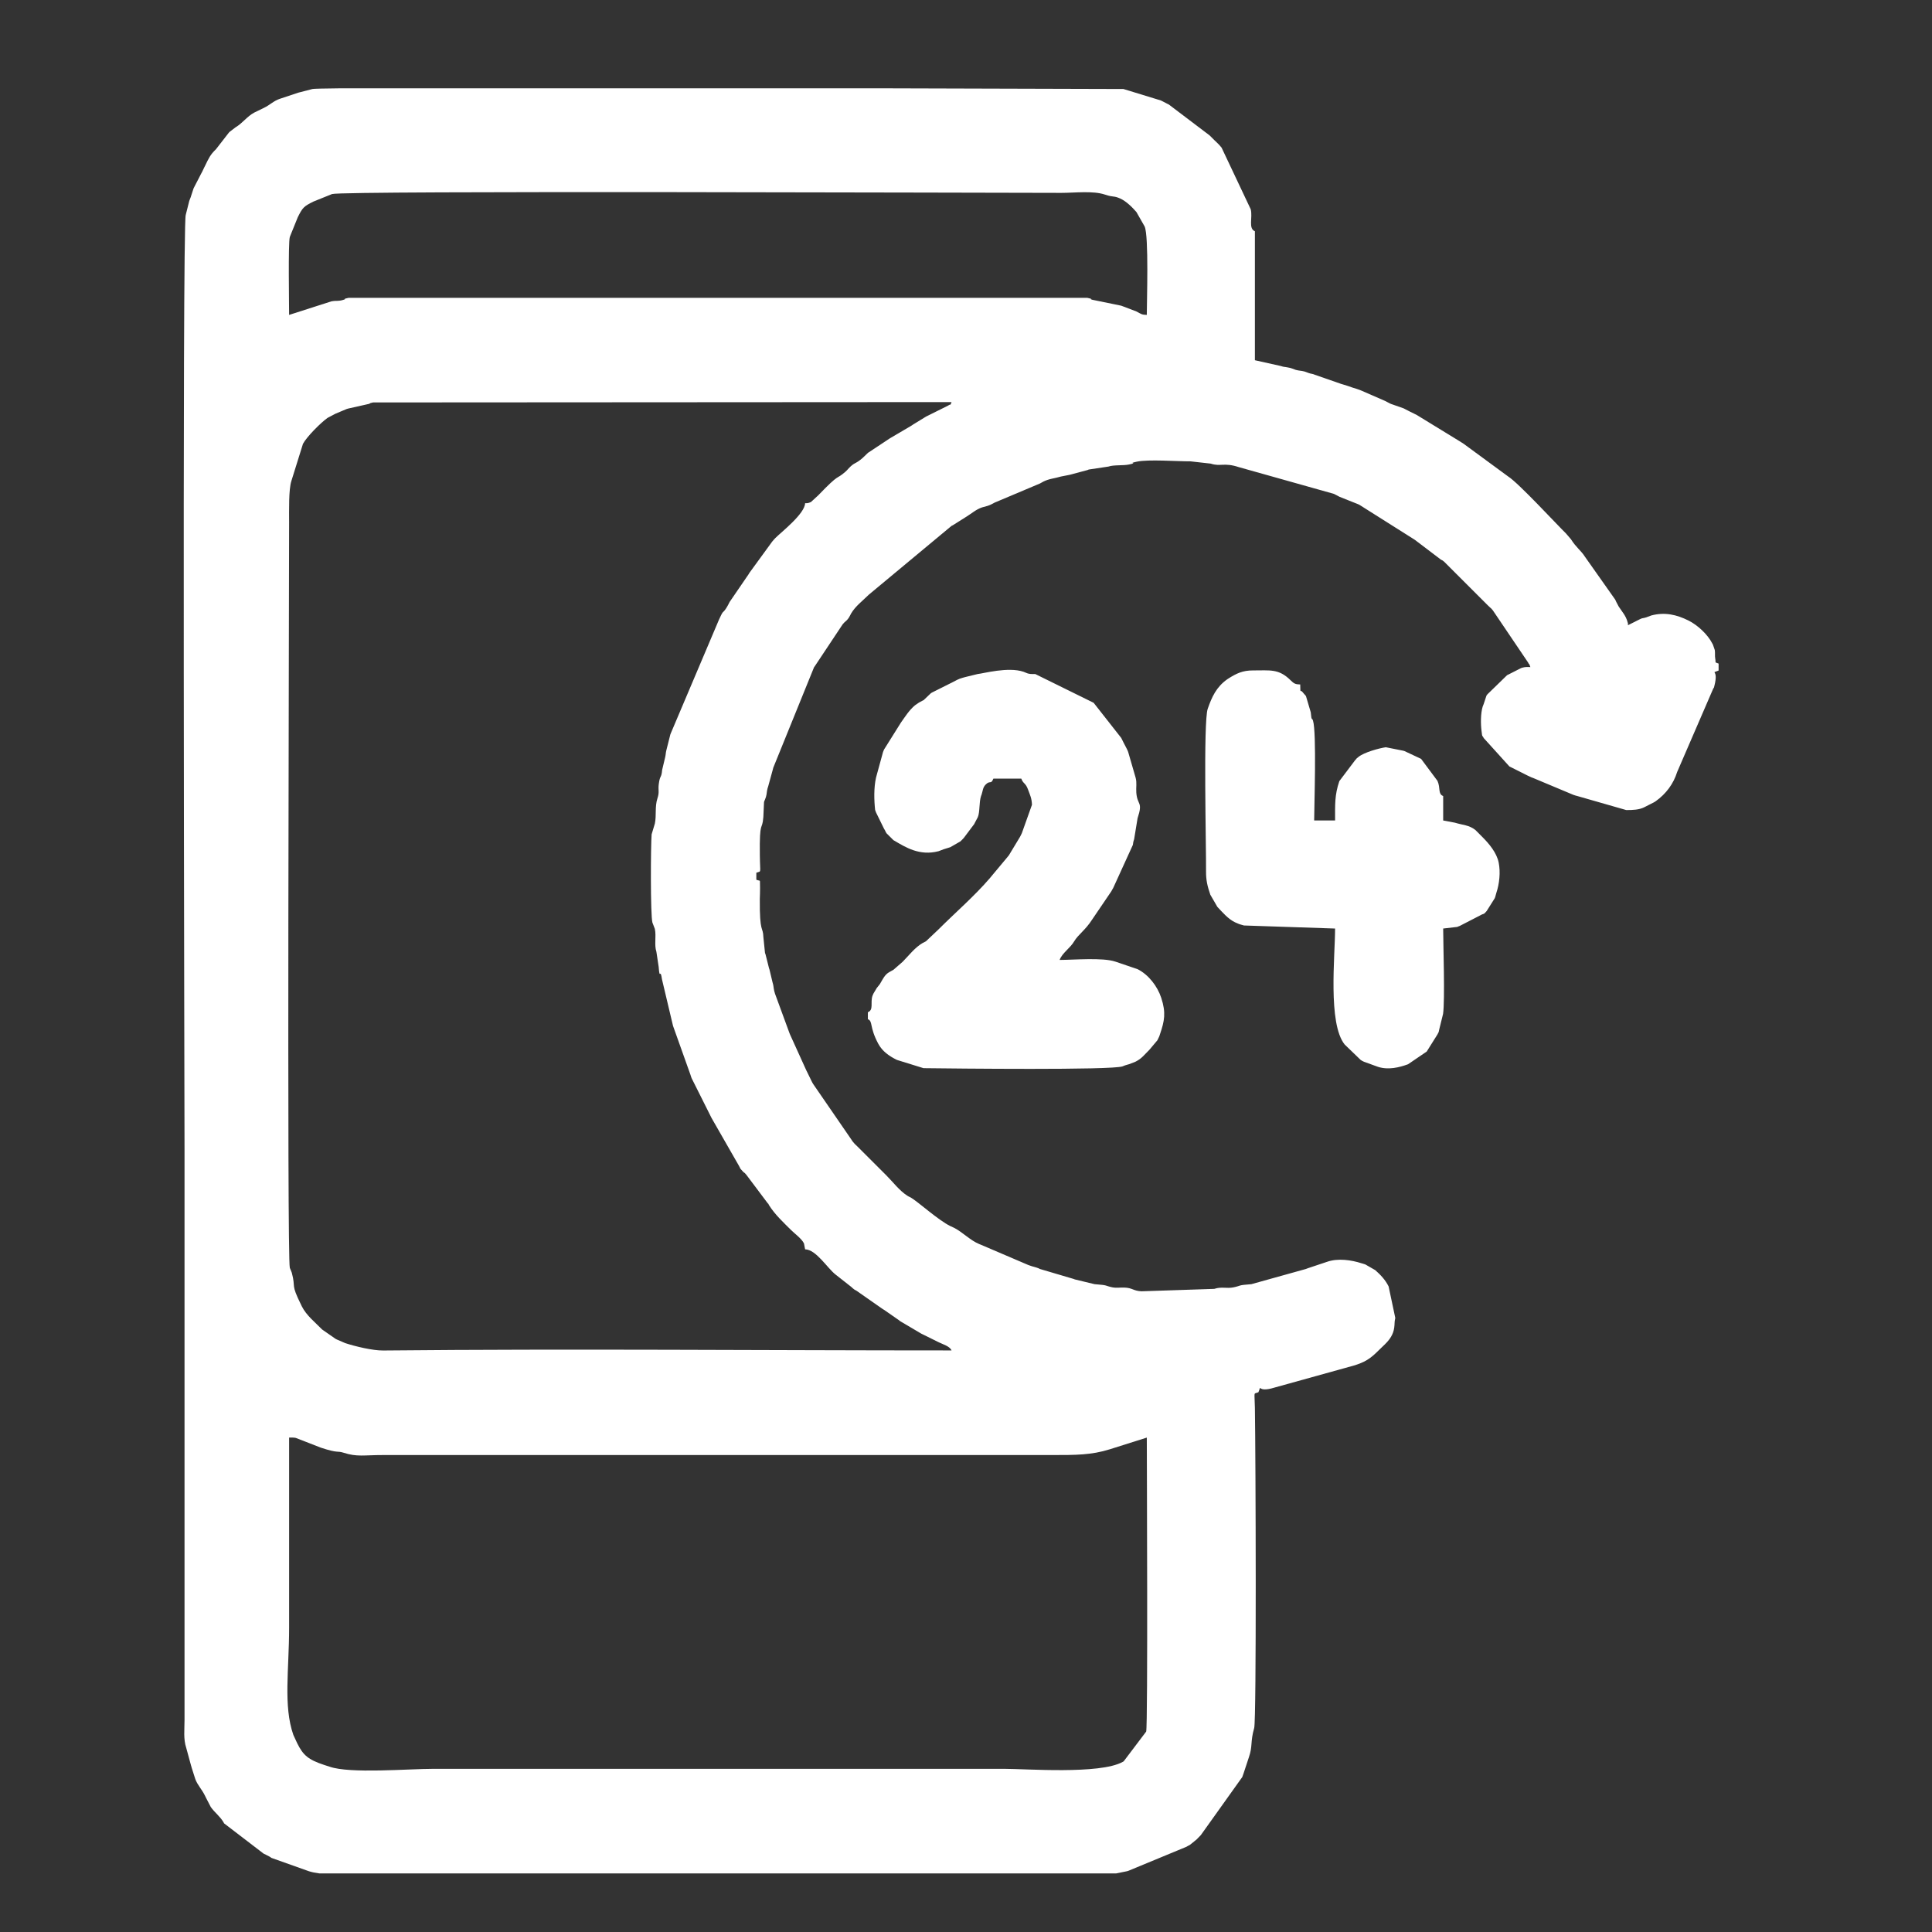 <?xml version="1.0" encoding="UTF-8"?>
<!DOCTYPE svg PUBLIC "-//W3C//DTD SVG 1.1//EN" "http://www.w3.org/Graphics/SVG/1.1/DTD/svg11.dtd">
<!-- Creator: CorelDRAW -->
<svg xmlns="http://www.w3.org/2000/svg" xml:space="preserve" width="5.503mm" height="5.503mm" version="1.1" style="shape-rendering:geometricPrecision; text-rendering:geometricPrecision; image-rendering:optimizeQuality; fill-rule:evenodd; clip-rule:evenodd"
viewBox="0 0 550.32 550.32"
 xmlns:xlink="http://www.w3.org/1999/xlink"
 xmlns:xodm="http://www.corel.com/coreldraw/odm/2003">
 <rect x="0" y="0" width="550.32" height="550.32" fill="#333333" stroke="none"/>
 <defs>
  <style type="text/css">
   <![CDATA[
    .fil0 {fill:white}
   ]]>
  </style>
 </defs>
 <g id="Camada_x0020_1">
  <path class="fil0" d="M82.35 409.49c0.67,0 1.24,-0.05 1.9,0.09l7.15 2.78c5.09,1.68 4.51,0.82 6.49,1.45 3.85,1.24 5.72,0.65 11.27,0.65 63.56,0 127.12,0 190.68,0 6.56,0 11.01,0.01 16.26,-1.63l10.56 -3.34c0,5.32 0.34,81.87 -0.18,83.74l-6.41 8.48c-0.1,0.06 -0.22,0.13 -0.32,0.18 -6.49,3.58 -27.49,1.95 -33.81,1.95 -54.13,0 -108.25,0 -162.38,0 -7.17,0 -23.91,1.44 -29.68,-0.61l-1.5 -0.48c-4.65,-1.53 -6.04,-2.81 -7.72,-6.19l-1.1 -2.37c-2.9,-8.31 -1.21,-18.52 -1.21,-30.57 0,-18.05 0,-36.09 0,-54.13zm179.76 49.66l-1.99 -1 1.99 1zm118.18 -194.66c0,7.78 -2.09,27.04 2.73,33.03l4.55 4.39c0.49,0.32 0.31,0.21 0.96,0.53l4 1.45c2.95,0.94 6.05,0.17 8.54,-0.74l5.32 -3.62 3.06 -4.88c0.05,-0.1 0.12,-0.23 0.17,-0.33 0.32,-0.82 -0.06,0.69 0.35,-1.14l1.08 -4.38c0.57,-3.97 0.03,-19.91 0.03,-24.31l4 -0.46c0.11,-0.04 0.24,-0.11 0.35,-0.15 0.12,-0.04 0.24,-0.09 0.36,-0.13l5.9 -3.04c0.99,-0.59 0.84,-0.06 1.78,-1.21l2.3 -3.65c0.25,-0.6 0.23,-0.86 0.46,-1.53 0.87,-2.6 1.21,-5.87 0.66,-8.62 -0.56,-2.8 -2.76,-5.4 -4.64,-7.28l-1.98 -1.99c-1.79,-1.44 -3.74,-1.43 -5.85,-2.09l-3.34 -0.63 0 -6.96c-1.56,-0.62 -0.7,-2.27 -1.63,-4.33l-4.66 -6.26 -4.74 -2.22c-0.12,-0.04 -0.26,-0.07 -0.38,-0.11l-4.93 -0.98c-1.99,0.29 -6.18,1.46 -7.75,2.73 -1.19,0.96 -0.01,-0.04 -1.01,0.98l-4.48 5.94c-1.36,4 -1.21,6.69 -1.21,11.21l-5.96 0c0,-3.88 0.74,-25.17 -0.34,-28.46 -0.36,-1.07 -0.36,0.46 -0.63,-2.35l-1.36 -4.6c-0.06,-0.09 -0.15,-0.2 -0.21,-0.29 -0.01,-0.01 -0.47,-0.47 -0.7,-0.79 -0.74,-1.06 -0.67,0.77 -0.73,-2.25 -1.38,-0.03 -1.75,-0.22 -2.76,-1.21 -3.38,-3.35 -5.87,-2.77 -10.68,-2.79 -2.96,-0.01 -4.76,0.86 -7.09,2.35 -0.09,0.06 -0.21,0.13 -0.3,0.2 -3.07,2.19 -4.34,4.99 -5.52,8.38 -1.3,3.72 -0.41,39.63 -0.48,46.22 -0.03,2.62 0.42,4.38 1.22,6.73l2 3.46c1.52,1.61 3.04,3.43 5.03,4.4l1.04 0.45c0.12,0.04 0.25,0.09 0.37,0.13 0.53,0.18 0.66,0.17 1.16,0.33l25.94 0.87zm-97.33 -42.7l7.95 0c0.54,1.5 1.21,1.16 1.9,3.06 0.61,1.67 1.06,2.46 1.14,4.38l-2.89 8.11c0,0.01 -0.48,0.95 -0.49,0.99l-3.18 5.27c-0.08,0.12 -0.35,0.44 -0.44,0.55l-4.52 5.41c-0.09,0.12 -0.35,0.44 -0.45,0.55 -4.51,5.24 -9.76,9.73 -14.66,14.63l-3.57 3.38c-0.65,0.4 -0.41,0.18 -0.98,0.51 -2.17,1.27 -3.85,3.49 -5.63,5.3l-2.65 2.31c-1.57,0.91 -2.03,0.92 -3.14,2.82l-0.73 1.26c-0.03,0.05 -0.86,1.07 -0.88,1.11l-0.93 1.55c-0.06,0.14 -0.25,0.54 -0.3,0.69 -0.64,1.98 0.41,3.97 -1.3,4.66l0 1.98c1.49,0.61 0.36,2.13 2.95,6.98 1.18,2.2 3.12,3.53 5.32,4.62l7.58 2.35c8.98,0.11 53.5,0.6 56.68,-0.51l0.71 -0.28c0.52,-0.18 0.64,-0.18 1.15,-0.34l1.79 -0.69c1.87,-0.92 2.57,-2.02 4.02,-3.43l2.27 -2.7c0.07,-0.13 0.26,-0.52 0.32,-0.66 0.4,-0.9 0.06,-0.03 0.42,-1.08 1.28,-3.76 1.75,-6.08 0.35,-10.35 -1.08,-3.3 -3.62,-6.6 -6.74,-8.16l-6.3 -2.14c-3.68,-1.24 -11.87,-0.49 -15.9,-0.49 0.71,-1.97 3.03,-3.38 4.14,-5.29 1.13,-1.94 3.19,-3.17 5.16,-6.27l5.42 -7.98c0.34,-0.55 0.14,-0.34 0.54,-0.96l5.6 -12.27c0.24,-1.31 0,-0.49 0.36,-1.62l0.98 -5.98c1.61,-4.85 -0.08,-3.54 -0.36,-7.29 -0.12,-1.54 0.22,-2.73 -0.2,-4.27l-2.12 -7.31c-0.04,-0.12 -0.1,-0.25 -0.14,-0.36 -0.05,-0.1 -0.11,-0.23 -0.16,-0.34 -0.05,-0.1 -0.12,-0.23 -0.16,-0.33l-0.85 -1.63c-0.19,-0.38 -0.47,-0.95 -0.66,-1.33l-7.86 -10.01 -16.64 -8.2c-0.75,-0.02 -1.12,0.06 -1.88,-0.1 -0.14,-0.03 -0.26,-0.07 -0.39,-0.11l-1.06 -0.43c-4.41,-1.49 -11.51,0.51 -13.06,0.64l-3.6 0.88c-0.79,0.26 -0.73,0.16 -1.52,0.46 -0.14,0.06 -0.55,0.24 -0.69,0.3l-1.64 0.85c-0.1,0.05 -0.23,0.11 -0.33,0.16l-5.29 2.65c-0.09,0.06 -0.22,0.14 -0.3,0.2l-1.78 1.7c-1.37,1.09 0.97,-0.59 -0.59,0.4l-0.64 0.35c-0.1,0.05 -0.24,0.11 -0.33,0.17l-1.18 0.81c-1.68,1.44 -2.75,3.18 -4,4.94l-4.78 7.63c-0.06,0.14 -0.24,0.55 -0.29,0.7l-1.71 6.24c-0.87,2.74 -0.89,6.34 -0.64,9.32 0.11,1.39 0.03,0.64 0.34,1.64l2.29 4.67c0.47,0.72 0.25,0.55 0.7,1.28l1.99 1.98c0.09,0.06 0.23,0.12 0.32,0.18 3.03,1.78 7.11,4.4 12.55,2.95l1.44 -0.55c0.8,-0.28 1.14,-0.31 1.89,-0.59l2.84 -1.63c0.6,-0.53 0.39,-0.4 0.99,-1l2.98 -3.97c0.05,-0.1 0.11,-0.23 0.16,-0.33l0.69 -1.3c0.05,-0.1 0.13,-0.22 0.17,-0.33 0.62,-1.47 0.32,-4.22 0.92,-6.03 0.04,-0.11 0.1,-0.24 0.14,-0.35 0.39,-1.16 0.32,-1.99 1.13,-2.85 1.34,-1.4 1.51,0.09 2.24,-1.73zm-185.73 -196.64l153.61 0c38.74,0.09 69.15,0.2 69.16,0.2l10.64 3.26c0.11,0.05 0.24,0.11 0.34,0.16 0.11,0.05 0.23,0.12 0.33,0.17 0.4,0.19 0.75,0.39 0.98,0.51 1.22,0.62 -0.57,-0.29 0.66,0.33l11.59 8.78c0.48,0.48 1,1.01 1.49,1.48 0.16,0.16 0.41,0.39 0.76,0.73 0.1,0.1 0.4,0.39 0.5,0.5 0.24,0.26 0.59,0.67 0.68,0.8l8.29 17.54c0.61,2.32 -0.76,5.47 1.19,6.26l0 36.74 7.31 1.63c1.2,0.37 0.82,0.17 2.06,0.42 0.95,0.19 0.5,0.09 1.19,0.3l1.09 0.4c1.04,0.28 1.48,0.19 2.51,0.47l0.73 0.26c0.12,0.04 0.24,0.1 0.36,0.14 0.69,0.2 0.24,0.11 1.19,0.3l7.74 2.69c0.11,0.04 0.25,0.09 0.36,0.13 0.13,0.04 0.26,0.07 0.39,0.11l1.52 0.47c0.12,0.04 0.24,0.09 0.36,0.13l1.11 0.38c0.46,0.15 0.68,0.2 1.14,0.35l0.73 0.26c0.12,0.04 0.25,0.1 0.37,0.14l6.91 3.01c0.23,0.12 0.58,0.32 0.98,0.51 0.1,0.05 0.22,0.12 0.33,0.17 0.11,0.05 0.23,0.11 0.34,0.16l3.67 1.29c0.14,0.07 0.52,0.28 0.65,0.34l0.66 0.34c0.1,0.05 0.23,0.12 0.33,0.17l1.66 0.82c0.1,0.05 0.23,0.11 0.34,0.16l12.62 7.73c0.09,0.06 0.21,0.14 0.3,0.2 0.09,0.06 0.22,0.13 0.31,0.18l12.89 9.46c2.91,1.83 13.7,13.52 16.5,16.27l1.38 1.61c1.46,2.33 2.9,3.25 3.97,4.96l8.63 12.23c0,0 0.31,0.68 0.31,0.68l0.69 1.3c0.95,1.46 2.05,2.6 2.52,4.43 0.17,0.7 0.09,0.03 0.11,0.88l3.3 -1.66c0.89,-0.48 0.87,-0.24 1.91,-0.58l1.45 -0.54c3.86,-1.02 7.23,-0.22 10.57,1.44 2.59,1.29 5.47,3.93 6.82,6.59 0.05,0.1 0.12,0.22 0.17,0.33l0.51 1.48c0.14,0.85 -0.01,1.7 0.12,2.36 0.29,1.53 -0.35,0.97 0.97,1.51l0 1.98c-2.56,1.04 0.07,-0.7 -1.18,4.28 -0.3,1.22 0.02,0.08 -0.43,1.05l-10.2 23.58c-1.05,3.37 -3.16,6.21 -6.09,8.3 -0.09,0.06 -0.21,0.14 -0.3,0.2 -0.09,0.06 -0.22,0.13 -0.32,0.18 -0.05,0.03 -0.92,0.46 -0.99,0.5l-1.64 0.84c-1.46,0.74 -3.26,0.82 -5.16,0.81l-13.91 -3.99c-0.7,-0.21 -0.38,-0.06 -1.14,-0.34l-11.55 -4.84c-0.12,-0.04 -0.25,-0.08 -0.37,-0.13l-1.35 -0.63c-0.1,-0.05 -0.23,-0.12 -0.33,-0.17l-4.3 -2.16c-0.1,-0.05 -0.23,-0.11 -0.33,-0.16l-7.31 -8.08c-0.53,-1.09 -0.36,0.07 -0.61,-1.87 -0.29,-2.15 -0.28,-5.22 0.31,-7.11 0.05,-0.16 0.23,-0.56 0.28,-0.71l0.74 -2.24c0.74,-1.45 -0.46,0.64 0.39,-0.6l5.54 -5.39c0.1,-0.05 0.23,-0.11 0.33,-0.16l3.62 -1.84c0.12,-0.04 0.25,-0.1 0.37,-0.13 0.97,-0.26 1.3,-0.18 2.31,-0.18 -0.72,-1.97 0.04,0.08 -0.67,-1.33l-10.01 -14.81c-0.58,-0.74 -0.35,-0.38 -0.73,-0.77 -0.01,-0.01 -0.52,-0.49 -0.76,-0.72l-12.42 -12.41c-0.72,-0.57 -0.15,-0.14 -0.91,-0.58l-7.34 -5.57c-0.09,-0.06 -0.21,-0.14 -0.3,-0.2l-15.52 -9.8c-0.1,-0.05 -0.23,-0.12 -0.33,-0.17l-5.33 -2.12c-0.42,-0.21 -0.72,-0.38 -0.97,-0.51 0,0 -0.66,-0.34 -0.66,-0.34l-27.13 -7.63c-4.19,-1.38 -5.21,-0.07 -7.95,-0.99l-5.8 -0.65c-3.85,0.02 -11.97,-0.62 -15.3,0.1 -2.9,0.63 0.72,0.18 -2.19,0.8 -1.72,0.36 -4.33,0.06 -5.86,0.59l-5.61 0.84c-0.12,0.04 -0.24,0.11 -0.35,0.15l-4.7 1.26c-0.13,0.04 -0.26,0.07 -0.39,0.1l-2.49 0.49c-1.77,0.54 -3.36,0.61 -5.01,1.45 -0.23,0.11 -0.95,0.52 -0.96,0.53l-12.92 5.45c-0.13,0.07 -0.51,0.28 -0.65,0.35 -0.1,0.05 -0.23,0.11 -0.33,0.16 -0.11,0.05 -0.23,0.11 -0.34,0.16 -0.11,0.04 -0.24,0.1 -0.36,0.14 -0.11,0.04 -0.25,0.09 -0.37,0.13l-1.55 0.43c-1.61,0.53 -2.95,1.72 -4.36,2.59l-3.96 2.5c-0.1,0.05 -0.23,0.11 -0.34,0.16l-23.58 19.61c-1.81,1.81 -3.78,3.22 -5.05,5.38 -0.05,0.1 -0.11,0.23 -0.17,0.33 -0.05,0.1 -0.11,0.23 -0.17,0.33l-0.36 0.62c-0.69,0.98 -0.94,0.83 -1.7,1.79l-7.93 11.93c-0.06,0.08 -0.15,0.19 -0.21,0.28l-11.61 28.61c-0.03,0.14 -0.07,0.27 -0.1,0.4l-1.39 5.06c-0.04,0.13 -0.09,0.25 -0.13,0.38 -0.28,1.04 -0.18,1.47 -0.47,2.5l-0.27 0.73c-0.04,0.11 -0.11,0.23 -0.15,0.35 -0.03,0.12 -0.1,0.24 -0.13,0.36l-0.19 4.28c-0.33,4.27 -1.13,0.39 -1,10.91 0.06,5.5 0.51,4.35 -1,4.96l0 1.99c1.39,0.56 0.94,-0.45 1.06,2.42 0.03,0.82 -0.06,2.14 -0.07,3.04 -0.08,10.08 0.92,7.68 1.02,10.9l0.46 4.5c0.04,0.12 0.11,0.24 0.14,0.36l1 3.97c0.04,0.12 0.09,0.24 0.13,0.37l0.86 3.6c0.37,1.21 0.22,1.24 0.49,2.49l0.22 0.78c0.04,0.12 0.09,0.24 0.13,0.36l4 10.9c0.05,0.11 0.1,0.24 0.14,0.35l4.65 10.25c0.06,0.12 0.28,0.55 0.33,0.66l1.14 2.34c0.35,0.67 0.18,0.41 0.53,0.96l10.93 15.89c0.05,0.09 0.13,0.22 0.19,0.31 0.09,0.12 0.44,0.54 0.68,0.8 0.01,0.01 0.74,0.71 0.76,0.73l8.2 8.19c1.89,1.88 3.77,4.42 6.06,5.86 0.64,0.4 0.41,0.18 0.97,0.51 2.09,1.23 7.86,6.48 11.25,8.12l1.02 0.47c2.51,1.27 4.6,3.59 7.25,4.67 0.11,0.04 0.24,0.1 0.36,0.14l13.56 5.8c0.12,0.04 0.25,0.09 0.37,0.13l0.74 0.25c0.53,0.17 0.6,0.14 1.16,0.33 1.07,0.38 0.15,0.01 1.06,0.43l9.58 2.83c0.12,0.04 0.24,0.1 0.36,0.14l5.6 1.35c4.1,0.31 2.77,0.41 5.07,0.9 1.11,0.23 2.27,0.03 3.4,0.07 2.36,0.07 2.54,0.95 4.9,1.06l20.74 -0.69c2.1,-0.7 3.49,-0.02 5.52,-0.44 2.29,-0.49 0.97,-0.59 5.06,-0.9l15.53 -4.33c0.12,-0.04 0.25,-0.1 0.36,-0.14 0.12,-0.04 0.25,-0.09 0.37,-0.13l5.21 -1.74c3.17,-1.14 7.04,-0.52 9.83,0.37 0.62,0.2 0.47,0.11 1.14,0.35l2.84 1.63c1.55,1.37 2.89,2.8 3.8,4.64l1.9 8.97c-0.3,1.33 -0.13,1.52 -0.3,2.75 -0.27,2.03 -1.34,3.47 -2.67,4.78 -0.34,0.33 -0.61,0.58 -0.76,0.73 -2.77,2.72 -3.92,3.97 -7.71,5.2l-22.93 6.37c-5.46,1.68 -3.49,-1.46 -4.62,1.34 -1.48,0.6 -1.09,-0.53 -1,4.46 0.23,13.9 0.47,88.8 -0.2,91.17 -1.16,4.09 -0.38,5.12 -1.53,8.4l-1.48 4.48c-0.04,0.12 -0.09,0.25 -0.13,0.37 -0.04,0.12 -0.09,0.25 -0.13,0.37 -0.04,0.12 -0.09,0.24 -0.13,0.36l-11.79 16.52c-0.46,0.47 -0.63,0.65 -1.22,1.26l-1.92 1.55c-0.1,0.06 -0.23,0.12 -0.33,0.17 -0.09,0.06 -0.23,0.12 -0.32,0.17 -0.1,0.06 -0.23,0.13 -0.32,0.19l-16.51 6.83c-0.12,0.03 -0.24,0.08 -0.37,0.12l-3.12 0.63 -5.11 0 -0.07 0 -202.61 0 -19.21 0c-1.11,-0.14 -2.13,-0.35 -3,-0.63l-10.62 -3.78c-0.08,-0.06 -0.2,-0.15 -0.29,-0.2 -0.09,-0.06 -0.21,-0.14 -0.3,-0.19 -0.02,-0.02 -0.99,-0.51 -0.99,-0.51 -0.14,-0.07 -0.54,-0.25 -0.67,-0.32l-11.25 -8.62c-0.06,-0.09 -0.12,-0.22 -0.17,-0.32 -0.98,-1.68 -2.48,-2.73 -3.62,-4.33l-1.35 -2.61c-0.03,-0.05 -0.31,-0.62 -0.33,-0.67 -0.86,-1.76 -2.13,-3.01 -2.74,-4.71l-0.96 -3.01c-0.45,-1.38 0.23,0.59 -0.23,-0.77l-1.38 -5.07c-0.85,-2.53 -0.49,-5.26 -0.49,-7.96 0.01,-53.96 0,-107.92 0,-161.88 0,-11.46 -0.69,-263.6 0.34,-266.81l1 -3.97c0.04,-0.12 0.09,-0.24 0.13,-0.36l0.28 -0.72c0.04,-0.12 0.08,-0.25 0.12,-0.37l0.61 -1.87c0.04,-0.12 0.09,-0.25 0.13,-0.37l2.2 -4.26c0.06,-0.09 0.12,-0.22 0.18,-0.32l0.64 -1.34c0.05,-0.1 0.12,-0.23 0.17,-0.33 1.13,-2.33 1.56,-3.3 3.14,-4.8l3.69 -4.75c0.08,-0.07 0.18,-0.18 0.25,-0.25l1.69 -1.29c1.91,-1.11 3.26,-3.09 5.27,-4.16l2.34 -1.14c0.11,-0.05 0.23,-0.11 0.34,-0.16 1.99,-0.97 2.8,-2.04 4.77,-2.68l5.22 -1.73c0.13,-0.04 0.26,-0.07 0.4,-0.1l3.55 -0.92c0.31,-0.08 3.25,-0.15 8.22,-0.2zm132.1 118.18c-0.07,3.03 -6.89,8.32 -8.46,9.91 -0.19,0.2 -0.79,0.85 -0.93,1.05l-6.49 8.91c-0.06,0.09 -0.12,0.23 -0.18,0.32l-5.45 7.96c-1.24,2.57 -1.89,2.85 -1.98,2.98 -0.36,0.56 -0.18,0.29 -0.53,0.96 -0.05,0.1 -0.11,0.24 -0.16,0.34 -0.05,0.1 -0.11,0.23 -0.16,0.34 -0.05,0.1 -0.11,0.23 -0.16,0.33l-13.75 32.43c-0.04,0.12 -0.1,0.24 -0.14,0.36l-1.1 4.36c-0.25,0.95 -0.16,1.21 -0.37,2.11l-0.86 3.62c-0.22,2.48 -0.6,1.32 -0.96,4 -0.24,1.88 0.24,2.22 -0.38,4.09 -0.79,2.4 -0.24,4.85 -0.74,7.2l-0.92 3.06c-0.26,3.08 -0.36,23.04 0.23,25.14 0.04,0.12 0.1,0.24 0.14,0.35l0.55 1.44c0.46,2.17 -0.23,4.5 0.44,6.51l0.65 4.32c0.31,4.07 0.44,0.01 0.94,3.53l3.14 13.24c0.04,0.12 0.09,0.25 0.13,0.37l4.83 13.54c0.04,0.13 0.07,0.26 0.12,0.38 0.04,0.12 0.08,0.26 0.12,0.37 0.05,0.12 0.1,0.25 0.15,0.36l5.3 10.58c0.21,0.41 0.13,0.26 0.33,0.66l7.78 13.58c0.69,1.18 0.01,0.38 0.99,1.49 0.87,0.99 0.23,-0.02 1.24,1.24l5.96 7.94c1.09,1.39 -0.59,-0.98 0.41,0.6 1.68,2.67 4.04,4.84 6.3,7.1 0.94,0.94 3.05,2.47 3.65,3.8l0.32 1.66c3.15,0.07 6.32,5.36 8.69,7.2l4.45 3.5c0.11,0.1 0.4,0.38 0.52,0.47 0.73,0.57 0.15,0.14 0.91,0.58l7.6 5.31c0.09,0.06 0.22,0.13 0.32,0.18l4.1 2.85c0.69,0.51 0.17,0.19 0.88,0.61l5.62 3.32c0.1,0.05 0.23,0.11 0.33,0.16l4.65 2.3c1.21,0.6 3.16,1.13 3.64,2.32 -53.89,0 -108.03,-0.51 -161.9,0.02 -3.04,0.03 -8.02,-1.19 -10.8,-2.1l-2.43 -1.05c-0.1,-0.05 -0.23,-0.12 -0.33,-0.17l-3.81 -2.65c-2.07,-2.12 -4.5,-4.01 -5.8,-6.61 -0.05,-0.1 -0.11,-0.24 -0.16,-0.34 -3.15,-6.37 -1.47,-4.67 -2.69,-9.22l-0.28 -0.72c-0.04,-0.11 -0.11,-0.23 -0.15,-0.34 -0.04,-0.12 -0.1,-0.24 -0.14,-0.36 -0.83,-2.98 -0.2,-190.46 -0.2,-212.33 0,-3.46 -0.14,-9.35 0.64,-11.77l3.31 -10.6c1.1,-2.05 5.04,-5.99 7,-7.39l1.95 -1.03c0.1,-0.05 0.23,-0.12 0.33,-0.17l3.14 -1.32c0.13,-0.04 0.26,-0.07 0.39,-0.12l6.08 -1.37c0.37,-0.13 -0.35,-0.08 1.09,-0.39l164.76 -0.1c-0.54,1.34 0.07,0.27 -0.98,1l-4.64 2.31c-0.11,0.05 -0.23,0.12 -0.34,0.17l-0.66 0.33c-0.67,0.33 0.02,-0.01 -0.66,0.33l-3.69 2.26c-0.09,0.06 -0.21,0.15 -0.3,0.21 -0.09,0.06 -0.21,0.13 -0.3,0.19l-5.63 3.31c-0.09,0.05 -0.22,0.12 -0.31,0.18l-5.98 3.96c-0.09,0.06 -0.21,0.13 -0.3,0.19l-1.52 1.46c-2.17,1.9 -2.24,1.13 -3.98,2.97 -0.59,0.61 -0.39,0.49 -0.98,1.01 -2.82,2.44 -1.4,0.13 -7.71,6.69l-2.07 1.9c-0.11,0.05 -0.25,0.1 -0.36,0.14 -0.75,0.25 -0.46,0.17 -1.3,0.19zm-146.98 -53.63c0,-3.04 -0.28,-20.36 0.19,-22.15 0.04,-0.12 0.09,-0.24 0.13,-0.36l2.15 -5.31c1.36,-2.74 1.7,-3.1 4.47,-4.47l5.3 -2.14c3.15,-1 186.68,-0.33 207.74,-0.33 3.79,0 9,-0.66 12.42,0.49 2.55,0.86 2.39,0.24 4.34,1.12 1.68,0.75 3.41,2.46 4.61,3.84l2.34 4.11c1.23,2.61 0.62,21.53 0.62,25.2 -1.47,-0.03 -1.58,-0.26 -2.98,-0.99l-3.59 -1.37c-0.16,-0.05 -0.57,-0.23 -0.73,-0.27l-8.24 -1.69c-1.27,-0.41 0.87,-0.05 -1.44,-0.55l-210.35 0c-2.31,0.5 -0.18,0.14 -1.44,0.55 -1.67,0.53 -1.86,0.15 -3.51,0.46l-12.03 3.86z"/>
 </g>
</svg>

